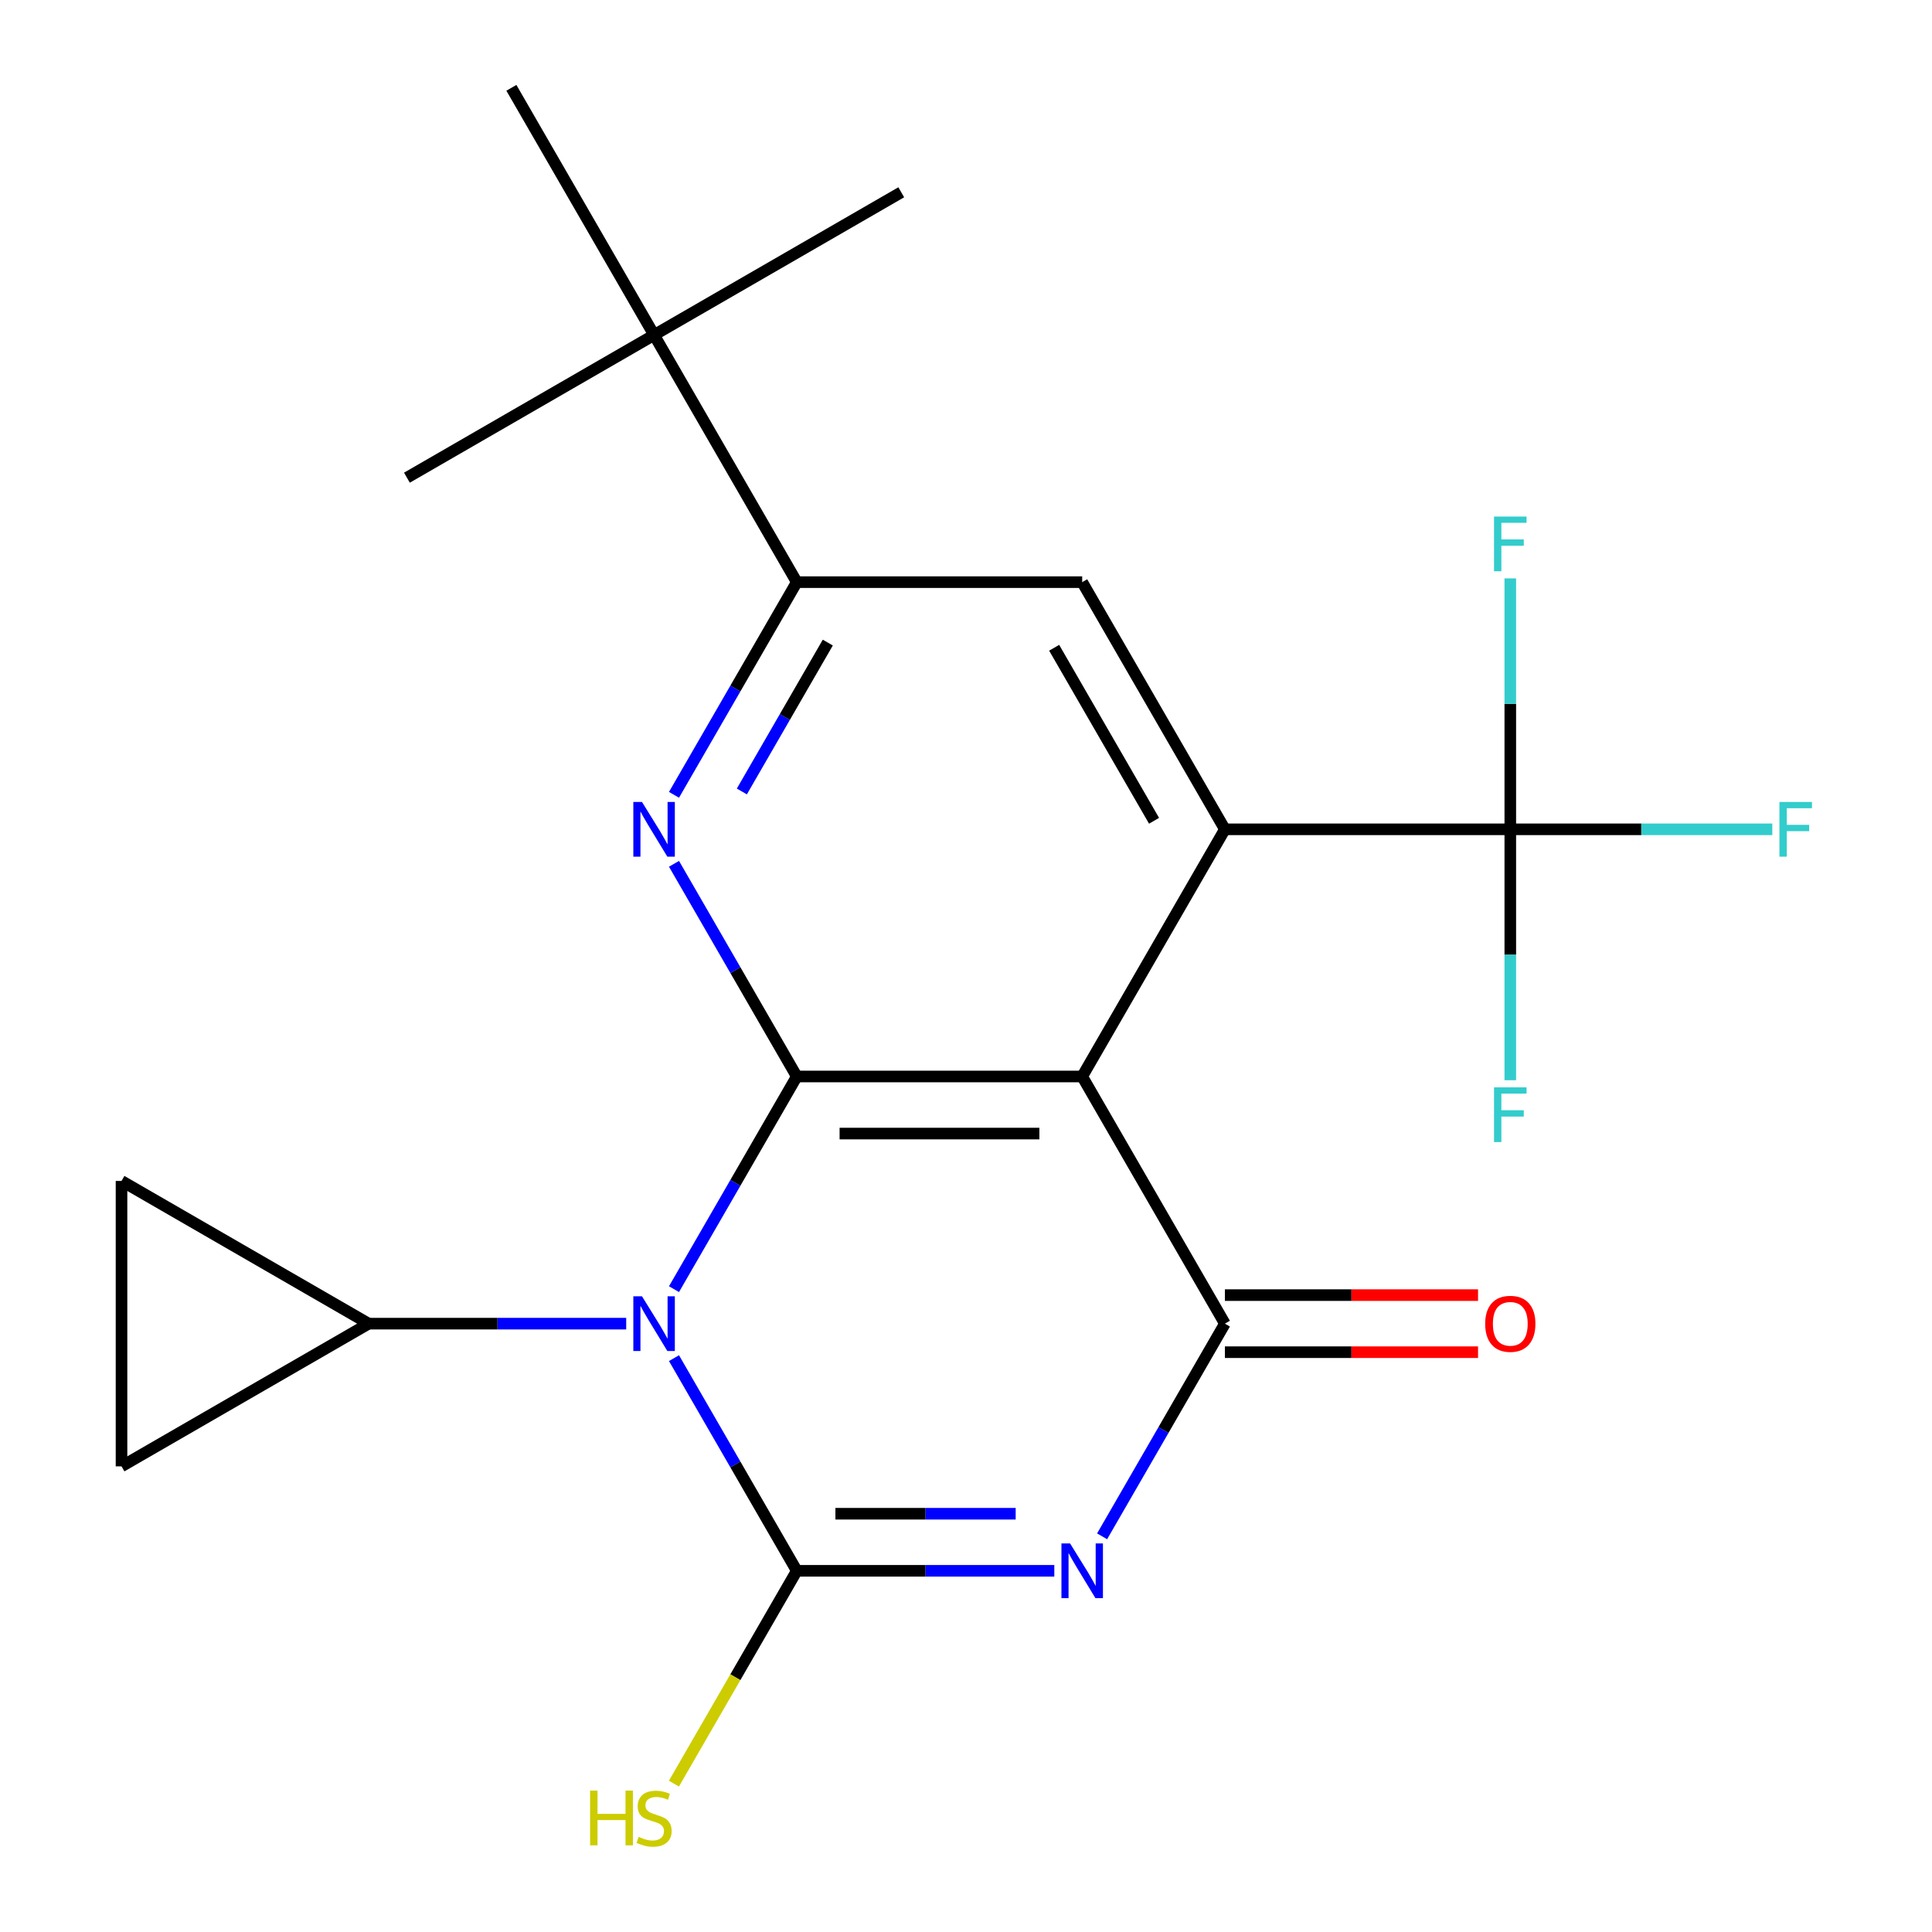 <?xml version='1.0' encoding='iso-8859-1'?>
<svg version='1.1' baseProfile='full'
              xmlns='http://www.w3.org/2000/svg'
                      xmlns:rdkit='http://www.rdkit.org/xml'
                      xmlns:xlink='http://www.w3.org/1999/xlink'
                  xml:space='preserve'
width='1000px' height='1000px' viewBox='0 0 1000 1000'>
<!-- END OF HEADER -->
<rect style='opacity:1.0;fill:#FFFFFF;stroke:none' width='1000' height='1000' x='0' y='0'> </rect>
<path class='bond-0' d='M 348.861,667.266 L 380.639,612.226' style='fill:none;fill-rule:evenodd;stroke:#0000FF;stroke-width:6px;stroke-linecap:butt;stroke-linejoin:miter;stroke-opacity:1' />
<path class='bond-0' d='M 380.639,612.226 L 412.416,557.186' style='fill:none;fill-rule:evenodd;stroke:#000000;stroke-width:6px;stroke-linecap:butt;stroke-linejoin:miter;stroke-opacity:1' />
<path class='bond-1' d='M 348.861,702.972 L 380.639,758.012' style='fill:none;fill-rule:evenodd;stroke:#0000FF;stroke-width:6px;stroke-linecap:butt;stroke-linejoin:miter;stroke-opacity:1' />
<path class='bond-1' d='M 380.639,758.012 L 412.416,813.052' style='fill:none;fill-rule:evenodd;stroke:#000000;stroke-width:6px;stroke-linecap:butt;stroke-linejoin:miter;stroke-opacity:1' />
<path class='bond-8' d='M 324.121,685.119 L 257.475,685.119' style='fill:none;fill-rule:evenodd;stroke:#0000FF;stroke-width:6px;stroke-linecap:butt;stroke-linejoin:miter;stroke-opacity:1' />
<path class='bond-8' d='M 257.475,685.119 L 190.83,685.119' style='fill:none;fill-rule:evenodd;stroke:#000000;stroke-width:6px;stroke-linecap:butt;stroke-linejoin:miter;stroke-opacity:1' />
<path class='bond-3' d='M 412.416,557.186 L 560.14,557.186' style='fill:none;fill-rule:evenodd;stroke:#000000;stroke-width:6px;stroke-linecap:butt;stroke-linejoin:miter;stroke-opacity:1' />
<path class='bond-3' d='M 434.574,586.731 L 537.981,586.731' style='fill:none;fill-rule:evenodd;stroke:#000000;stroke-width:6px;stroke-linecap:butt;stroke-linejoin:miter;stroke-opacity:1' />
<path class='bond-6' d='M 412.416,557.186 L 380.639,502.146' style='fill:none;fill-rule:evenodd;stroke:#000000;stroke-width:6px;stroke-linecap:butt;stroke-linejoin:miter;stroke-opacity:1' />
<path class='bond-6' d='M 380.639,502.146 L 348.861,447.106' style='fill:none;fill-rule:evenodd;stroke:#0000FF;stroke-width:6px;stroke-linecap:butt;stroke-linejoin:miter;stroke-opacity:1' />
<path class='bond-2' d='M 412.416,813.052 L 479.061,813.052' style='fill:none;fill-rule:evenodd;stroke:#000000;stroke-width:6px;stroke-linecap:butt;stroke-linejoin:miter;stroke-opacity:1' />
<path class='bond-2' d='M 479.061,813.052 L 545.707,813.052' style='fill:none;fill-rule:evenodd;stroke:#0000FF;stroke-width:6px;stroke-linecap:butt;stroke-linejoin:miter;stroke-opacity:1' />
<path class='bond-2' d='M 432.409,783.507 L 479.061,783.507' style='fill:none;fill-rule:evenodd;stroke:#000000;stroke-width:6px;stroke-linecap:butt;stroke-linejoin:miter;stroke-opacity:1' />
<path class='bond-2' d='M 479.061,783.507 L 525.713,783.507' style='fill:none;fill-rule:evenodd;stroke:#0000FF;stroke-width:6px;stroke-linecap:butt;stroke-linejoin:miter;stroke-opacity:1' />
<path class='bond-15' d='M 412.416,813.052 L 380.615,868.132' style='fill:none;fill-rule:evenodd;stroke:#000000;stroke-width:6px;stroke-linecap:butt;stroke-linejoin:miter;stroke-opacity:1' />
<path class='bond-15' d='M 380.615,868.132 L 348.815,923.212' style='fill:none;fill-rule:evenodd;stroke:#CCCC00;stroke-width:6px;stroke-linecap:butt;stroke-linejoin:miter;stroke-opacity:1' />
<path class='bond-23' d='M 570.448,795.199 L 602.225,740.159' style='fill:none;fill-rule:evenodd;stroke:#0000FF;stroke-width:6px;stroke-linecap:butt;stroke-linejoin:miter;stroke-opacity:1' />
<path class='bond-23' d='M 602.225,740.159 L 634.002,685.119' style='fill:none;fill-rule:evenodd;stroke:#000000;stroke-width:6px;stroke-linecap:butt;stroke-linejoin:miter;stroke-opacity:1' />
<path class='bond-4' d='M 560.14,557.186 L 634.002,685.119' style='fill:none;fill-rule:evenodd;stroke:#000000;stroke-width:6px;stroke-linecap:butt;stroke-linejoin:miter;stroke-opacity:1' />
<path class='bond-5' d='M 560.14,557.186 L 634.002,429.253' style='fill:none;fill-rule:evenodd;stroke:#000000;stroke-width:6px;stroke-linecap:butt;stroke-linejoin:miter;stroke-opacity:1' />
<path class='bond-14' d='M 634.002,699.891 L 699.518,699.891' style='fill:none;fill-rule:evenodd;stroke:#000000;stroke-width:6px;stroke-linecap:butt;stroke-linejoin:miter;stroke-opacity:1' />
<path class='bond-14' d='M 699.518,699.891 L 765.033,699.891' style='fill:none;fill-rule:evenodd;stroke:#FF0000;stroke-width:6px;stroke-linecap:butt;stroke-linejoin:miter;stroke-opacity:1' />
<path class='bond-14' d='M 634.002,670.347 L 699.518,670.347' style='fill:none;fill-rule:evenodd;stroke:#000000;stroke-width:6px;stroke-linecap:butt;stroke-linejoin:miter;stroke-opacity:1' />
<path class='bond-14' d='M 699.518,670.347 L 765.033,670.347' style='fill:none;fill-rule:evenodd;stroke:#FF0000;stroke-width:6px;stroke-linecap:butt;stroke-linejoin:miter;stroke-opacity:1' />
<path class='bond-7' d='M 634.002,429.253 L 781.726,429.253' style='fill:none;fill-rule:evenodd;stroke:#000000;stroke-width:6px;stroke-linecap:butt;stroke-linejoin:miter;stroke-opacity:1' />
<path class='bond-24' d='M 634.002,429.253 L 560.14,301.32' style='fill:none;fill-rule:evenodd;stroke:#000000;stroke-width:6px;stroke-linecap:butt;stroke-linejoin:miter;stroke-opacity:1' />
<path class='bond-24' d='M 597.336,424.836 L 545.633,335.283' style='fill:none;fill-rule:evenodd;stroke:#000000;stroke-width:6px;stroke-linecap:butt;stroke-linejoin:miter;stroke-opacity:1' />
<path class='bond-9' d='M 348.861,411.4 L 380.639,356.36' style='fill:none;fill-rule:evenodd;stroke:#0000FF;stroke-width:6px;stroke-linecap:butt;stroke-linejoin:miter;stroke-opacity:1' />
<path class='bond-9' d='M 380.639,356.36 L 412.416,301.32' style='fill:none;fill-rule:evenodd;stroke:#000000;stroke-width:6px;stroke-linecap:butt;stroke-linejoin:miter;stroke-opacity:1' />
<path class='bond-9' d='M 383.981,409.661 L 406.225,371.133' style='fill:none;fill-rule:evenodd;stroke:#0000FF;stroke-width:6px;stroke-linecap:butt;stroke-linejoin:miter;stroke-opacity:1' />
<path class='bond-9' d='M 406.225,371.133 L 428.469,332.605' style='fill:none;fill-rule:evenodd;stroke:#000000;stroke-width:6px;stroke-linecap:butt;stroke-linejoin:miter;stroke-opacity:1' />
<path class='bond-16' d='M 781.726,429.253 L 849.532,429.253' style='fill:none;fill-rule:evenodd;stroke:#000000;stroke-width:6px;stroke-linecap:butt;stroke-linejoin:miter;stroke-opacity:1' />
<path class='bond-16' d='M 849.532,429.253 L 917.337,429.253' style='fill:none;fill-rule:evenodd;stroke:#33CCCC;stroke-width:6px;stroke-linecap:butt;stroke-linejoin:miter;stroke-opacity:1' />
<path class='bond-17' d='M 781.726,429.253 L 781.726,364.318' style='fill:none;fill-rule:evenodd;stroke:#000000;stroke-width:6px;stroke-linecap:butt;stroke-linejoin:miter;stroke-opacity:1' />
<path class='bond-17' d='M 781.726,364.318 L 781.726,299.382' style='fill:none;fill-rule:evenodd;stroke:#33CCCC;stroke-width:6px;stroke-linecap:butt;stroke-linejoin:miter;stroke-opacity:1' />
<path class='bond-18' d='M 781.726,429.253 L 781.726,494.189' style='fill:none;fill-rule:evenodd;stroke:#000000;stroke-width:6px;stroke-linecap:butt;stroke-linejoin:miter;stroke-opacity:1' />
<path class='bond-18' d='M 781.726,494.189 L 781.726,559.124' style='fill:none;fill-rule:evenodd;stroke:#33CCCC;stroke-width:6px;stroke-linecap:butt;stroke-linejoin:miter;stroke-opacity:1' />
<path class='bond-11' d='M 190.83,685.119 L 62.897,758.981' style='fill:none;fill-rule:evenodd;stroke:#000000;stroke-width:6px;stroke-linecap:butt;stroke-linejoin:miter;stroke-opacity:1' />
<path class='bond-12' d='M 190.83,685.119 L 62.897,611.257' style='fill:none;fill-rule:evenodd;stroke:#000000;stroke-width:6px;stroke-linecap:butt;stroke-linejoin:miter;stroke-opacity:1' />
<path class='bond-10' d='M 412.416,301.32 L 560.14,301.32' style='fill:none;fill-rule:evenodd;stroke:#000000;stroke-width:6px;stroke-linecap:butt;stroke-linejoin:miter;stroke-opacity:1' />
<path class='bond-13' d='M 412.416,301.32 L 338.554,173.387' style='fill:none;fill-rule:evenodd;stroke:#000000;stroke-width:6px;stroke-linecap:butt;stroke-linejoin:miter;stroke-opacity:1' />
<path class='bond-22' d='M 62.897,758.981 L 62.897,611.257' style='fill:none;fill-rule:evenodd;stroke:#000000;stroke-width:6px;stroke-linecap:butt;stroke-linejoin:miter;stroke-opacity:1' />
<path class='bond-19' d='M 338.554,173.387 L 466.487,99.525' style='fill:none;fill-rule:evenodd;stroke:#000000;stroke-width:6px;stroke-linecap:butt;stroke-linejoin:miter;stroke-opacity:1' />
<path class='bond-20' d='M 338.554,173.387 L 210.621,247.25' style='fill:none;fill-rule:evenodd;stroke:#000000;stroke-width:6px;stroke-linecap:butt;stroke-linejoin:miter;stroke-opacity:1' />
<path class='bond-21' d='M 338.554,173.387 L 264.692,45.455' style='fill:none;fill-rule:evenodd;stroke:#000000;stroke-width:6px;stroke-linecap:butt;stroke-linejoin:miter;stroke-opacity:1' />
<path  class='atom-0' d='M 332.294 670.959
L 341.574 685.959
Q 342.494 687.439, 343.974 690.119
Q 345.454 692.799, 345.534 692.959
L 345.534 670.959
L 349.294 670.959
L 349.294 699.279
L 345.414 699.279
L 335.454 682.879
Q 334.294 680.959, 333.054 678.759
Q 331.854 676.559, 331.494 675.879
L 331.494 699.279
L 327.814 699.279
L 327.814 670.959
L 332.294 670.959
' fill='#0000FF'/>
<path  class='atom-3' d='M 553.88 798.892
L 563.16 813.892
Q 564.08 815.372, 565.56 818.052
Q 567.04 820.732, 567.12 820.892
L 567.12 798.892
L 570.88 798.892
L 570.88 827.212
L 567 827.212
L 557.04 810.812
Q 555.88 808.892, 554.64 806.692
Q 553.44 804.492, 553.08 803.812
L 553.08 827.212
L 549.4 827.212
L 549.4 798.892
L 553.88 798.892
' fill='#0000FF'/>
<path  class='atom-7' d='M 332.294 415.093
L 341.574 430.093
Q 342.494 431.573, 343.974 434.253
Q 345.454 436.933, 345.534 437.093
L 345.534 415.093
L 349.294 415.093
L 349.294 443.413
L 345.414 443.413
L 335.454 427.013
Q 334.294 425.093, 333.054 422.893
Q 331.854 420.693, 331.494 420.013
L 331.494 443.413
L 327.814 443.413
L 327.814 415.093
L 332.294 415.093
' fill='#0000FF'/>
<path  class='atom-15' d='M 768.726 685.199
Q 768.726 678.399, 772.086 674.599
Q 775.446 670.799, 781.726 670.799
Q 788.006 670.799, 791.366 674.599
Q 794.726 678.399, 794.726 685.199
Q 794.726 692.079, 791.326 695.999
Q 787.926 699.879, 781.726 699.879
Q 775.486 699.879, 772.086 695.999
Q 768.726 692.119, 768.726 685.199
M 781.726 696.679
Q 786.046 696.679, 788.366 693.799
Q 790.726 690.879, 790.726 685.199
Q 790.726 679.639, 788.366 676.839
Q 786.046 673.999, 781.726 673.999
Q 777.406 673.999, 775.046 676.799
Q 772.726 679.599, 772.726 685.199
Q 772.726 690.919, 775.046 693.799
Q 777.406 696.679, 781.726 696.679
' fill='#FF0000'/>
<path  class='atom-16' d='M 305.434 926.825
L 309.274 926.825
L 309.274 938.865
L 323.754 938.865
L 323.754 926.825
L 327.594 926.825
L 327.594 955.145
L 323.754 955.145
L 323.754 942.065
L 309.274 942.065
L 309.274 955.145
L 305.434 955.145
L 305.434 926.825
' fill='#CCCC00'/>
<path  class='atom-16' d='M 330.554 950.745
Q 330.874 950.865, 332.194 951.425
Q 333.514 951.985, 334.954 952.345
Q 336.434 952.665, 337.874 952.665
Q 340.554 952.665, 342.114 951.385
Q 343.674 950.065, 343.674 947.785
Q 343.674 946.225, 342.874 945.265
Q 342.114 944.305, 340.914 943.785
Q 339.714 943.265, 337.714 942.665
Q 335.194 941.905, 333.674 941.185
Q 332.194 940.465, 331.114 938.945
Q 330.074 937.425, 330.074 934.865
Q 330.074 931.305, 332.474 929.105
Q 334.914 926.905, 339.714 926.905
Q 342.994 926.905, 346.714 928.465
L 345.794 931.545
Q 342.394 930.145, 339.834 930.145
Q 337.074 930.145, 335.554 931.305
Q 334.034 932.425, 334.074 934.385
Q 334.074 935.905, 334.834 936.825
Q 335.634 937.745, 336.754 938.265
Q 337.914 938.785, 339.834 939.385
Q 342.394 940.185, 343.914 940.985
Q 345.434 941.785, 346.514 943.425
Q 347.634 945.025, 347.634 947.785
Q 347.634 951.705, 344.994 953.825
Q 342.394 955.905, 338.034 955.905
Q 335.514 955.905, 333.594 955.345
Q 331.714 954.825, 329.474 953.905
L 330.554 950.745
' fill='#CCCC00'/>
<path  class='atom-17' d='M 921.03 415.093
L 937.87 415.093
L 937.87 418.333
L 924.83 418.333
L 924.83 426.933
L 936.43 426.933
L 936.43 430.213
L 924.83 430.213
L 924.83 443.413
L 921.03 443.413
L 921.03 415.093
' fill='#33CCCC'/>
<path  class='atom-18' d='M 773.306 267.369
L 790.146 267.369
L 790.146 270.609
L 777.106 270.609
L 777.106 279.209
L 788.706 279.209
L 788.706 282.489
L 777.106 282.489
L 777.106 295.689
L 773.306 295.689
L 773.306 267.369
' fill='#33CCCC'/>
<path  class='atom-19' d='M 773.306 562.817
L 790.146 562.817
L 790.146 566.057
L 777.106 566.057
L 777.106 574.657
L 788.706 574.657
L 788.706 577.937
L 777.106 577.937
L 777.106 591.137
L 773.306 591.137
L 773.306 562.817
' fill='#33CCCC'/>
</svg>
